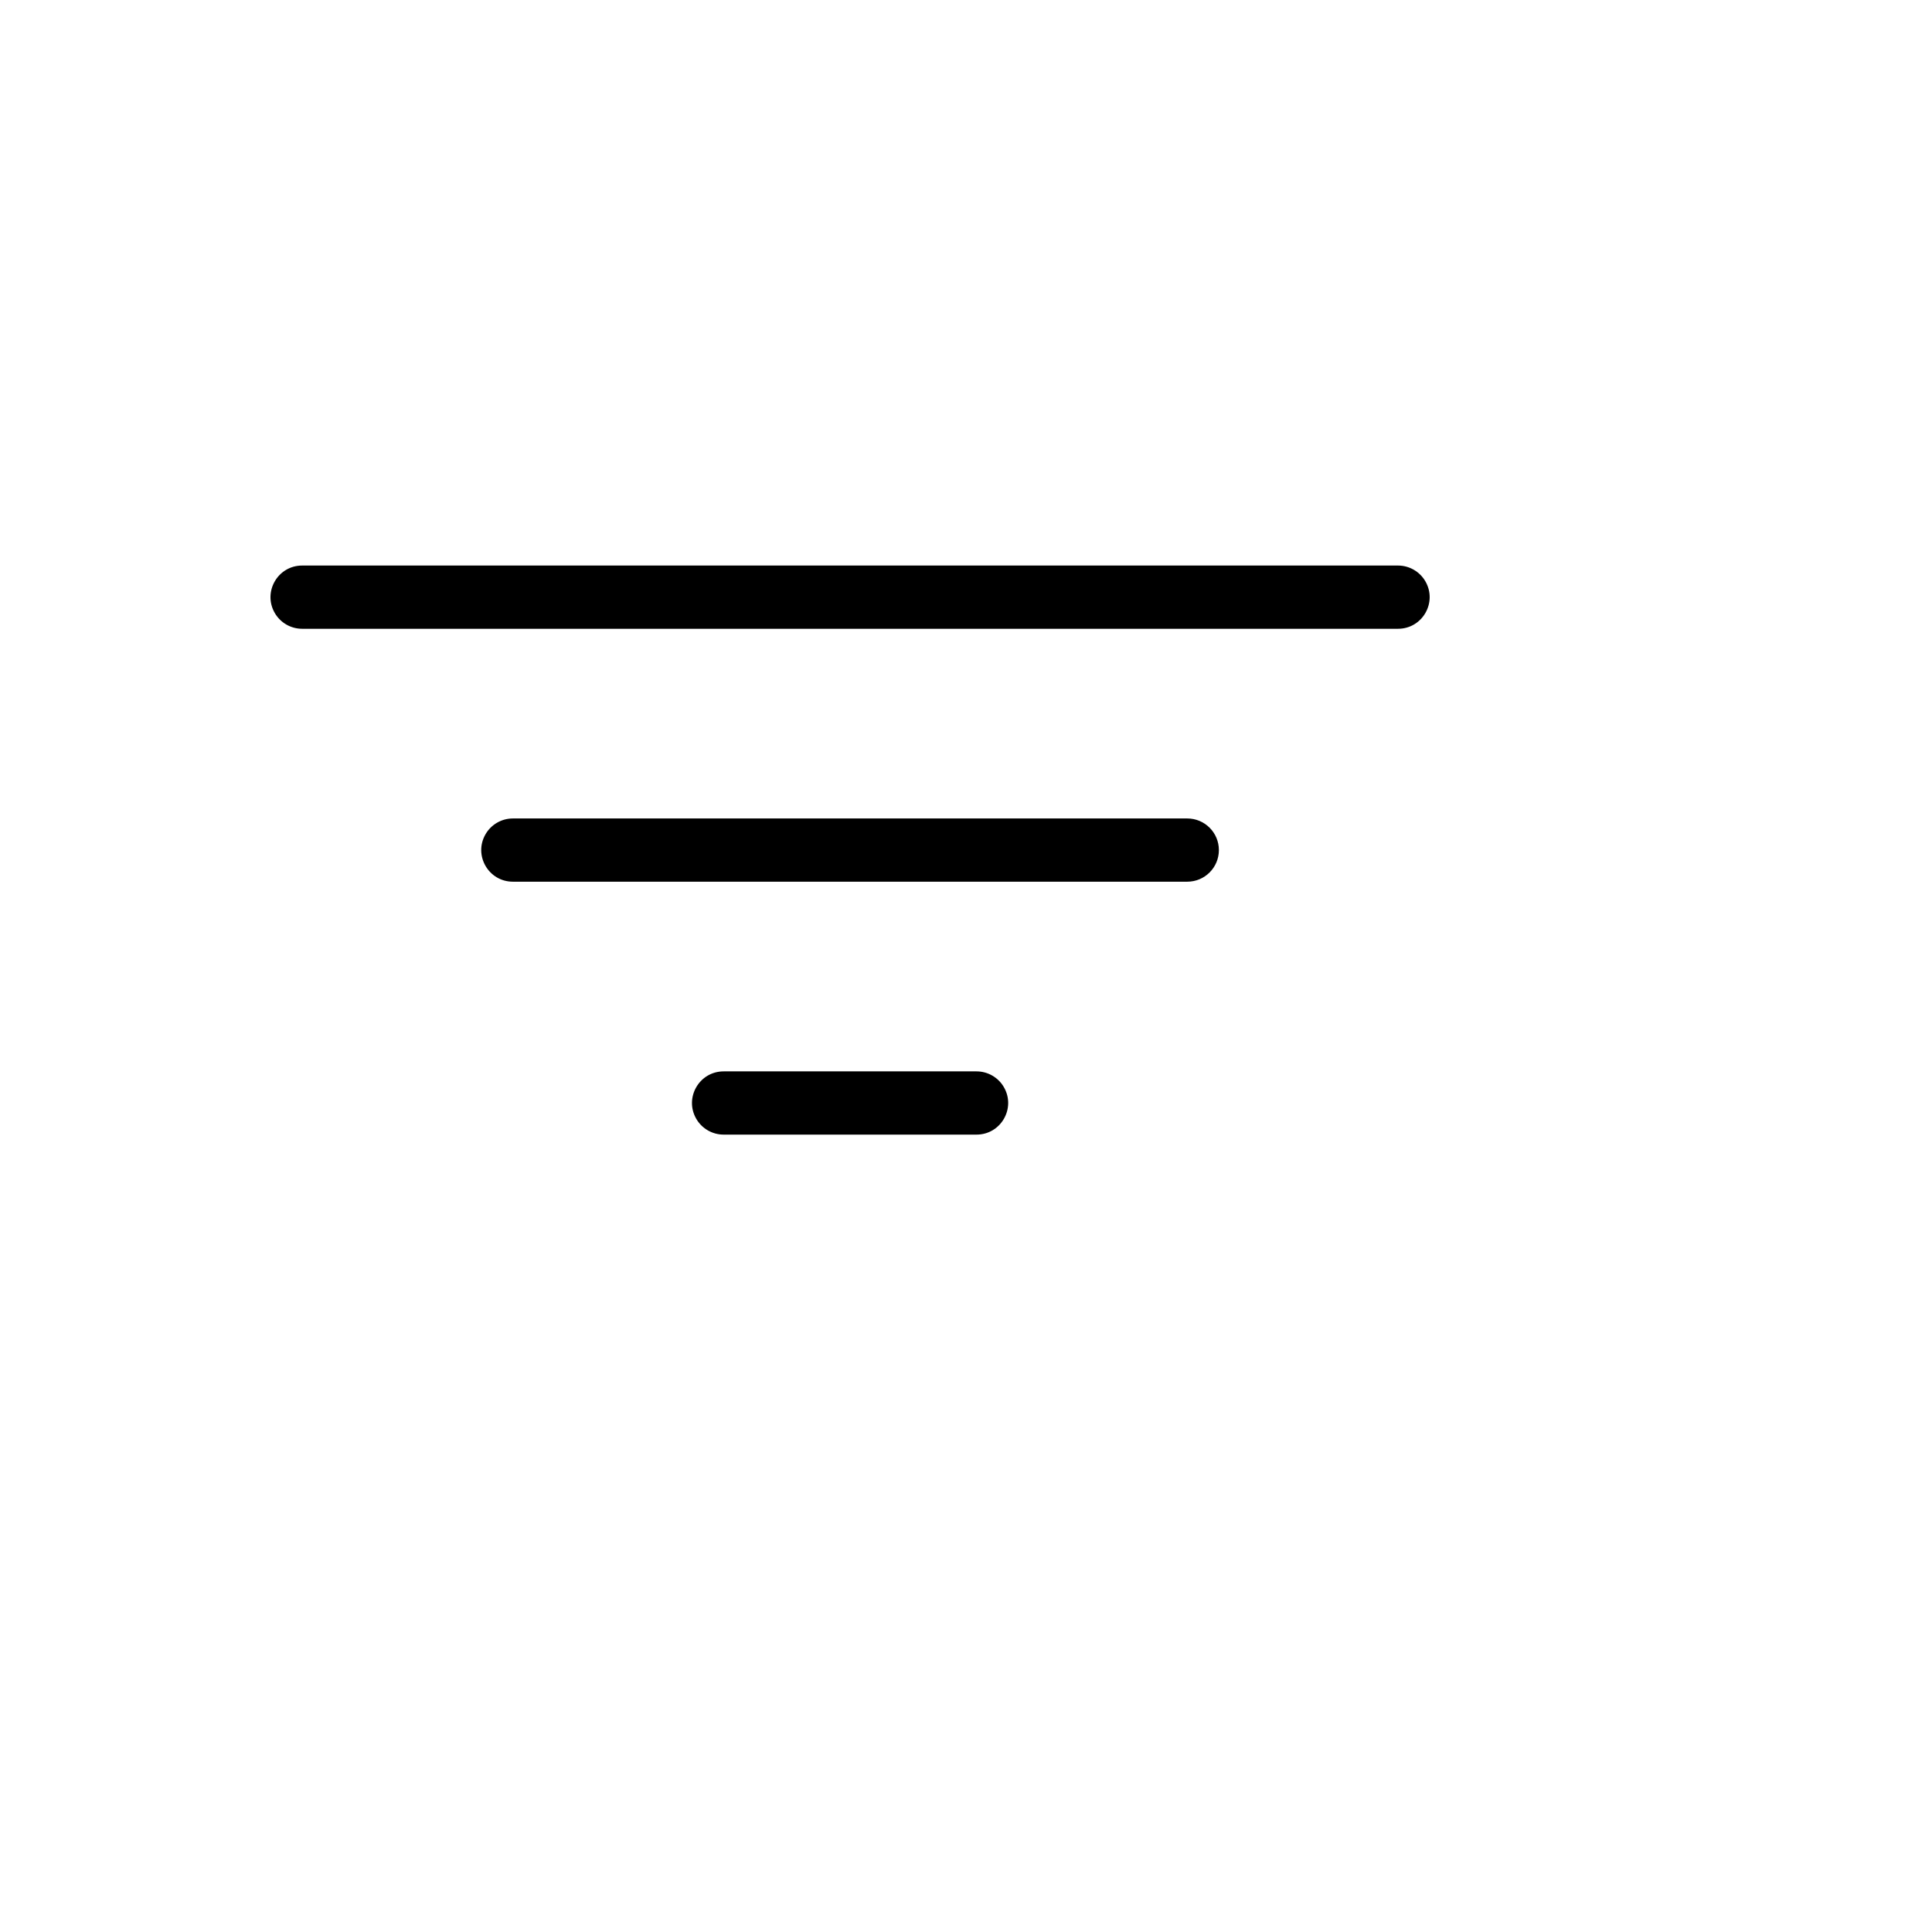 <svg xmlns="http://www.w3.org/2000/svg" version="1.1" xmlns:xlink="http://www.w3.org/1999/xlink" width="100%" height="100%" id="svgWorkerArea" viewBox="-25 -25 625 625" xmlns:idraw="https://idraw.muisca.co" style="background: white;"><defs id="defsdoc"><pattern id="patternBool" x="0" y="0" width="10" height="10" patternUnits="userSpaceOnUse" patternTransform="rotate(35)"><circle cx="5" cy="5" r="4" style="stroke: none;fill: #ff000070;"></circle></pattern></defs><g id="fileImp-820181247" class="cosito"><path id="pathImp-189847454" class="grouped" d="M369.308 250C369.308 255.648 364.73 260.227 359.082 260.227 359.082 260.227 140.918 260.227 140.918 260.227 133.046 260.227 128.125 251.705 132.062 244.886 133.888 241.722 137.264 239.773 140.918 239.773 140.918 239.773 359.082 239.773 359.082 239.773 364.73 239.773 369.308 244.352 369.308 250 369.308 250 369.308 250 369.308 250M427.258 157.954C427.258 157.955 72.742 157.955 72.742 157.954 64.869 157.955 59.949 166.477 63.885 173.296 65.712 176.46 69.088 178.409 72.742 178.409 72.742 178.409 427.258 178.409 427.258 178.409 435.131 178.409 440.051 169.886 436.115 163.068 434.288 159.904 430.912 157.955 427.258 157.954 427.258 157.955 427.258 157.955 427.258 157.954M290.906 321.591C290.906 321.591 209.094 321.591 209.094 321.591 201.222 321.591 196.302 330.114 200.238 336.932 202.065 340.096 205.441 342.046 209.094 342.046 209.094 342.046 290.906 342.046 290.906 342.046 298.778 342.046 303.698 333.523 299.762 326.705 297.935 323.54 294.559 321.591 290.906 321.591 290.906 321.591 290.906 321.591 290.906 321.591"></path></g></svg>